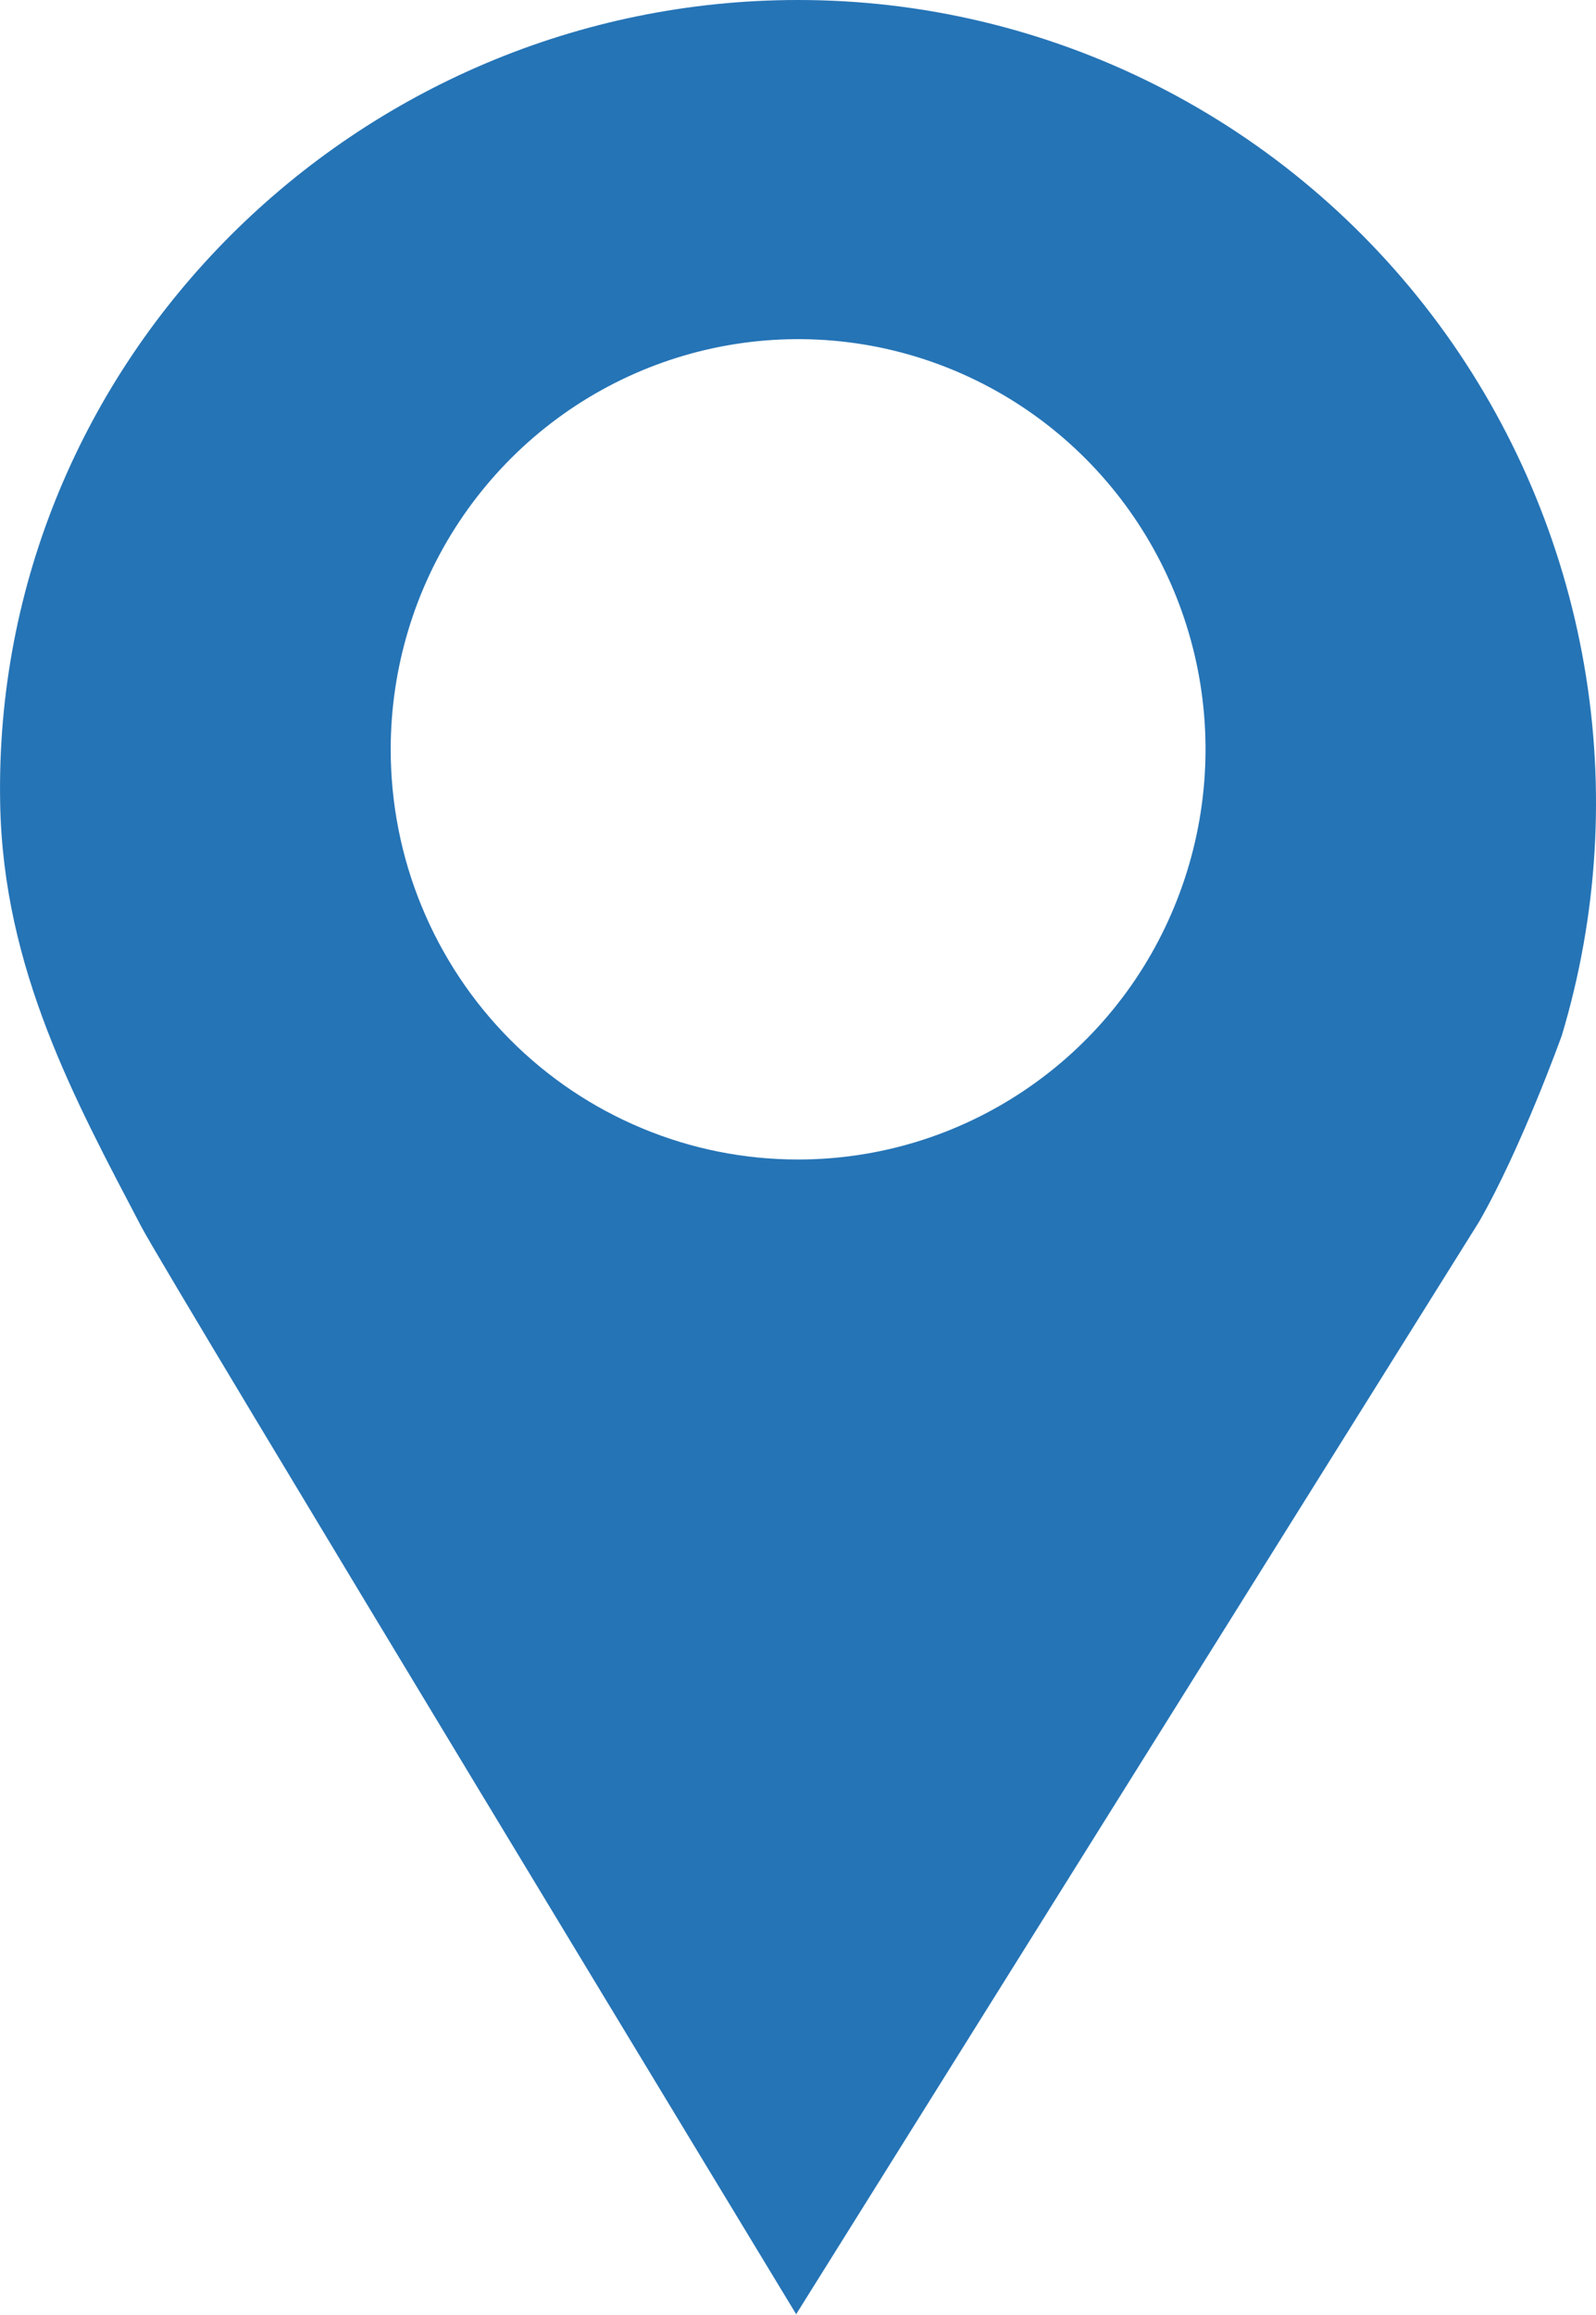<?xml version="1.0" encoding="UTF-8"?> <svg xmlns="http://www.w3.org/2000/svg" width="20" height="29" viewBox="0 0 20 29" fill="none"> <path d="M10 1.61764e-06C4.478 1.61764e-06 -0.103 4.506 0.002 10.063C0.04 12.143 0.943 13.786 1.771 15.367C2.088 15.975 9.975 28.987 9.975 28.987V29L9.976 28.991L9.979 29V28.987L18.533 15.308C19.066 14.381 19.571 12.973 19.571 12.973C20.023 11.47 20.12 9.881 19.852 8.334C19.584 6.786 18.96 5.323 18.03 4.062C17.099 2.801 15.889 1.777 14.494 1.071C13.1 0.366 11.561 -0.001 10 1.61764e-06ZM9.999 14.525C9.328 14.525 8.665 14.393 8.046 14.134C7.426 13.876 6.864 13.498 6.39 13.021C5.916 12.544 5.54 11.977 5.284 11.354C5.027 10.731 4.896 10.063 4.896 9.388C4.896 8.372 5.195 7.378 5.756 6.533C6.317 5.688 7.114 5.029 8.047 4.64C8.98 4.251 10.007 4.149 10.998 4.347C11.988 4.546 12.898 5.035 13.612 5.754C14.326 6.473 14.812 7.389 15.009 8.385C15.206 9.382 15.104 10.416 14.717 11.355C14.331 12.294 13.676 13.096 12.836 13.66C11.996 14.225 11.009 14.526 9.999 14.525Z" fill="#2574B6"></path> </svg> 